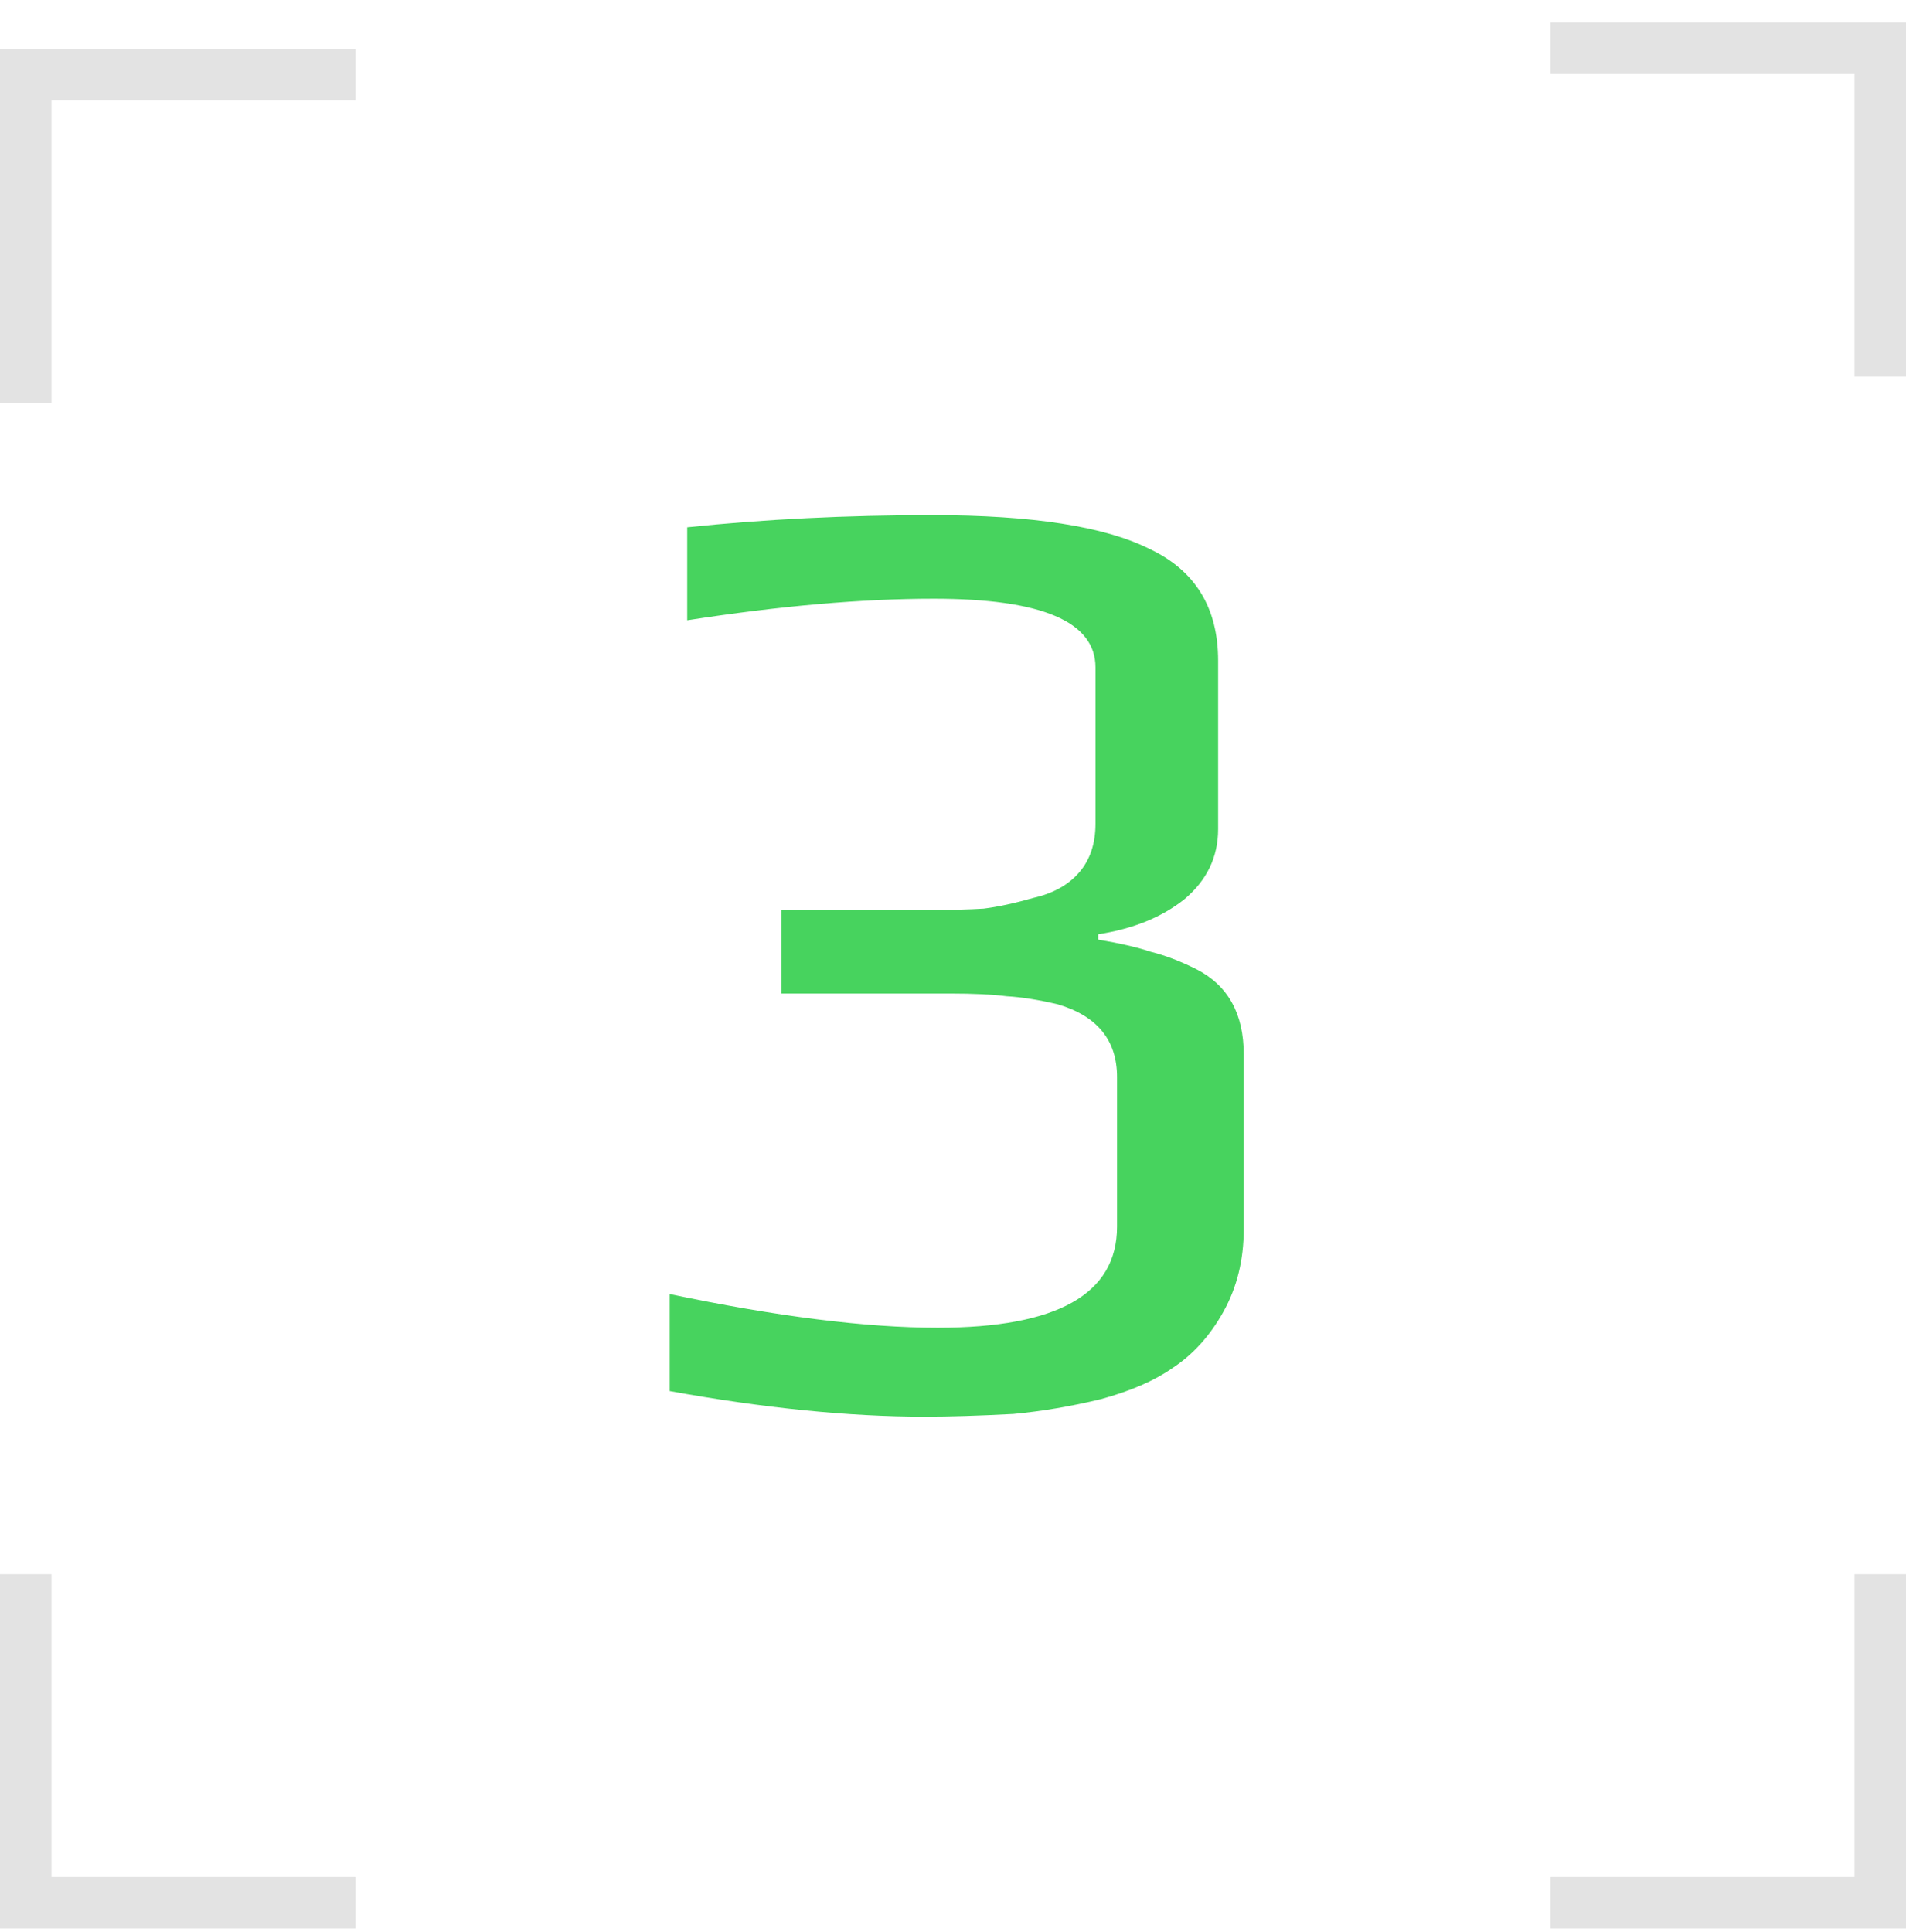 <svg width="74" height="75" viewBox="0 0 74 75" fill="none" xmlns="http://www.w3.org/2000/svg">
<path fill-rule="evenodd" clip-rule="evenodd" d="M0 1.899H13.8V3.899H2V15.653H0V1.899Z" fill="#E3E3E3"/>
<path fill-rule="evenodd" clip-rule="evenodd" d="M0 74.871H13.8V72.871H2V61.117H0V74.871Z" fill="#E3E3E3"/>
<path fill-rule="evenodd" clip-rule="evenodd" d="M74 74.871H60.2V72.871H72V61.117H74V74.871Z" fill="#E3E3E3"/>
<path fill-rule="evenodd" clip-rule="evenodd" d="M74 0.871H60.2V2.871H72V14.625H74V0.871Z" fill="#E3E3E3"/>
<path d="M35.888 55C32.958 55 29.662 54.669 26 54.006V50.239C30.151 51.111 33.621 51.547 36.411 51.547C41.05 51.547 43.369 50.239 43.369 47.623V41.816C43.369 40.386 42.602 39.444 41.067 38.991C40.335 38.817 39.672 38.712 39.079 38.677C38.521 38.607 37.789 38.572 36.882 38.572H30.342V35.329H35.992C36.899 35.329 37.632 35.311 38.19 35.276C38.748 35.207 39.393 35.067 40.126 34.858C40.893 34.684 41.486 34.352 41.904 33.864C42.323 33.376 42.532 32.748 42.532 31.981V25.912C42.532 24.133 40.44 23.244 36.254 23.244C33.464 23.244 30.273 23.523 26.68 24.081V20.471C29.68 20.157 32.853 20 36.202 20C40.073 20 42.881 20.436 44.625 21.308C46.404 22.145 47.293 23.592 47.293 25.65V32.19C47.293 33.271 46.857 34.178 45.985 34.91C45.113 35.608 43.997 36.061 42.637 36.271V36.48C43.474 36.619 44.154 36.776 44.677 36.951C45.235 37.09 45.828 37.317 46.456 37.631C47.677 38.259 48.287 39.357 48.287 40.927V47.728C48.287 48.914 48.025 49.978 47.502 50.919C46.979 51.861 46.316 52.593 45.514 53.117C44.817 53.605 43.892 54.006 42.741 54.32C41.59 54.599 40.457 54.791 39.341 54.895C38.015 54.965 36.864 55 35.888 55Z" fill="#47D35E"/>
</svg>
